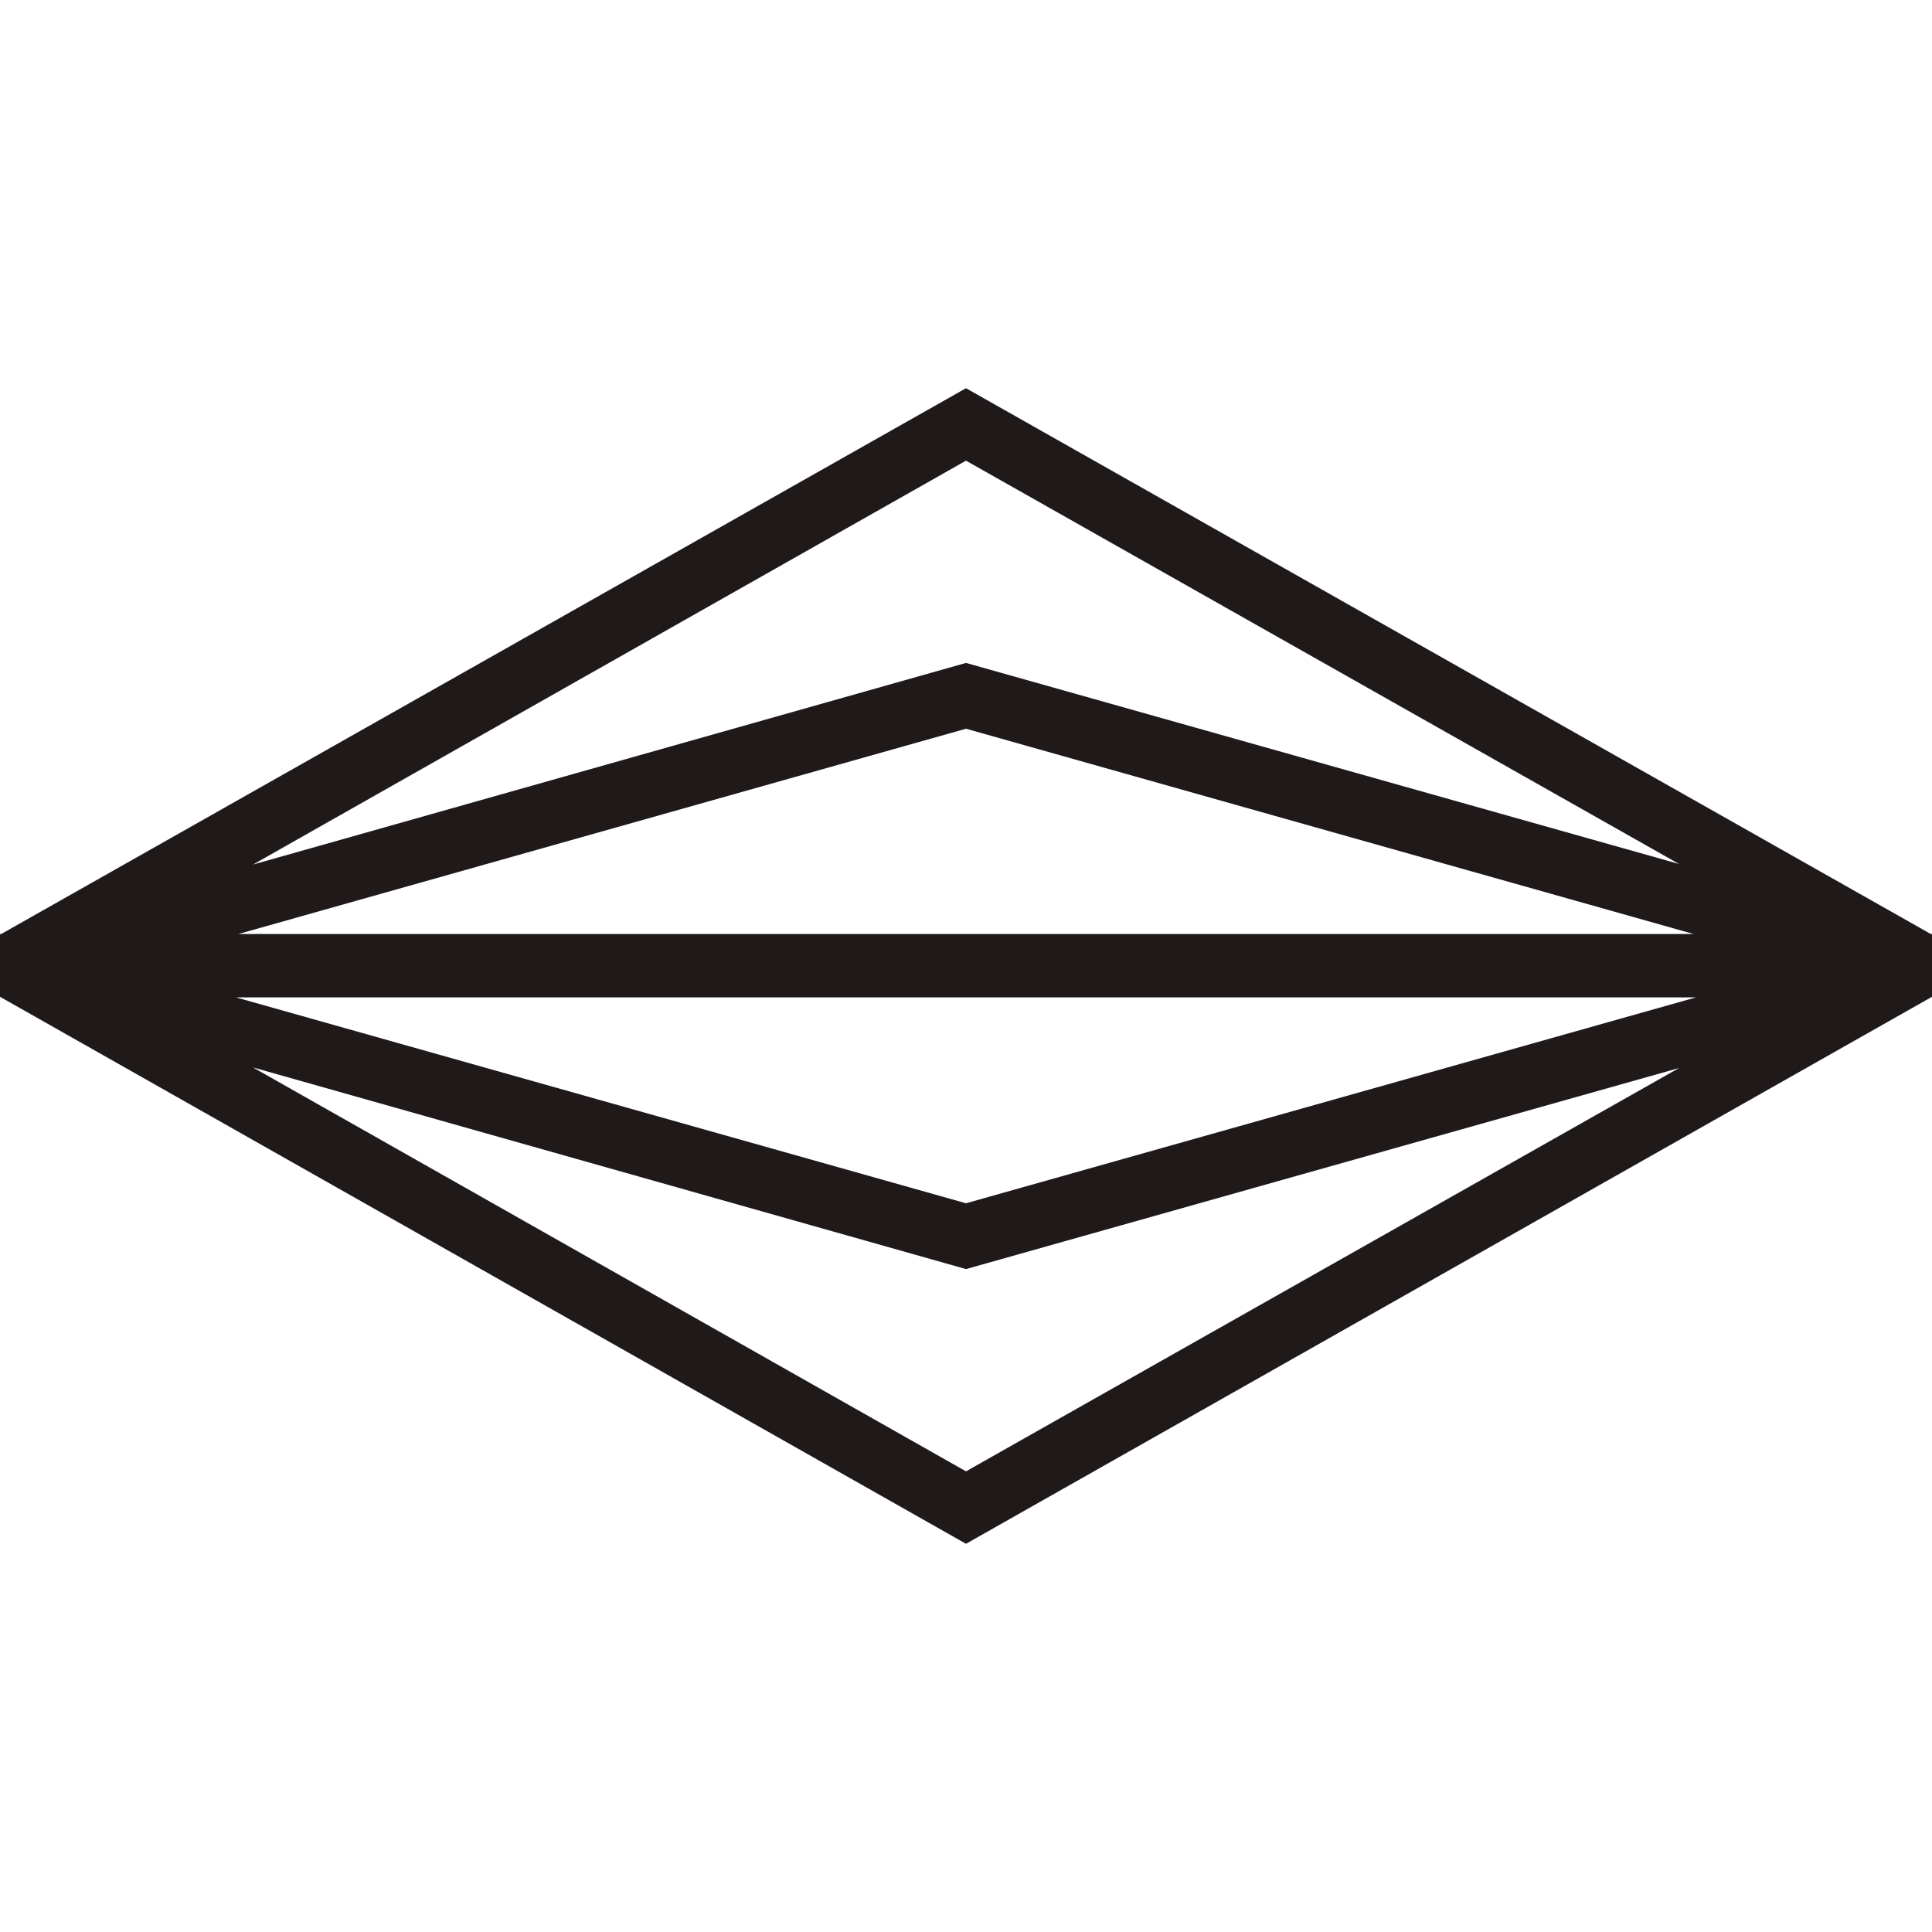 <?xml version="1.0" encoding="UTF-8"?> <svg xmlns="http://www.w3.org/2000/svg" xmlns:xlink="http://www.w3.org/1999/xlink" version="1.0" id="Layer_1" x="0px" y="0px" viewBox="0 0 320 320" style="enable-background:new 0 0 320 320;" xml:space="preserve"> <style type="text/css"> .st0{fill:#1F191A;} </style> <g> <g> <path class="st0" d="M319.8,154.7L160,64.3L0.2,154.7H0v10.4l0,0l160,90.6l160-90.6l0,0v-10.4H319.8z M160,76.3l118.1,66.8 L160,109.8L41.9,143.2L160,76.3z M160,120.7l120.5,34h-241L160,120.7z M160,243.7L41.9,176.8L160,210.2l118.1-33.3L160,243.7z M160,199.3L39.1,165.2h241.8L160,199.3z"></path> </g> </g> </svg> 